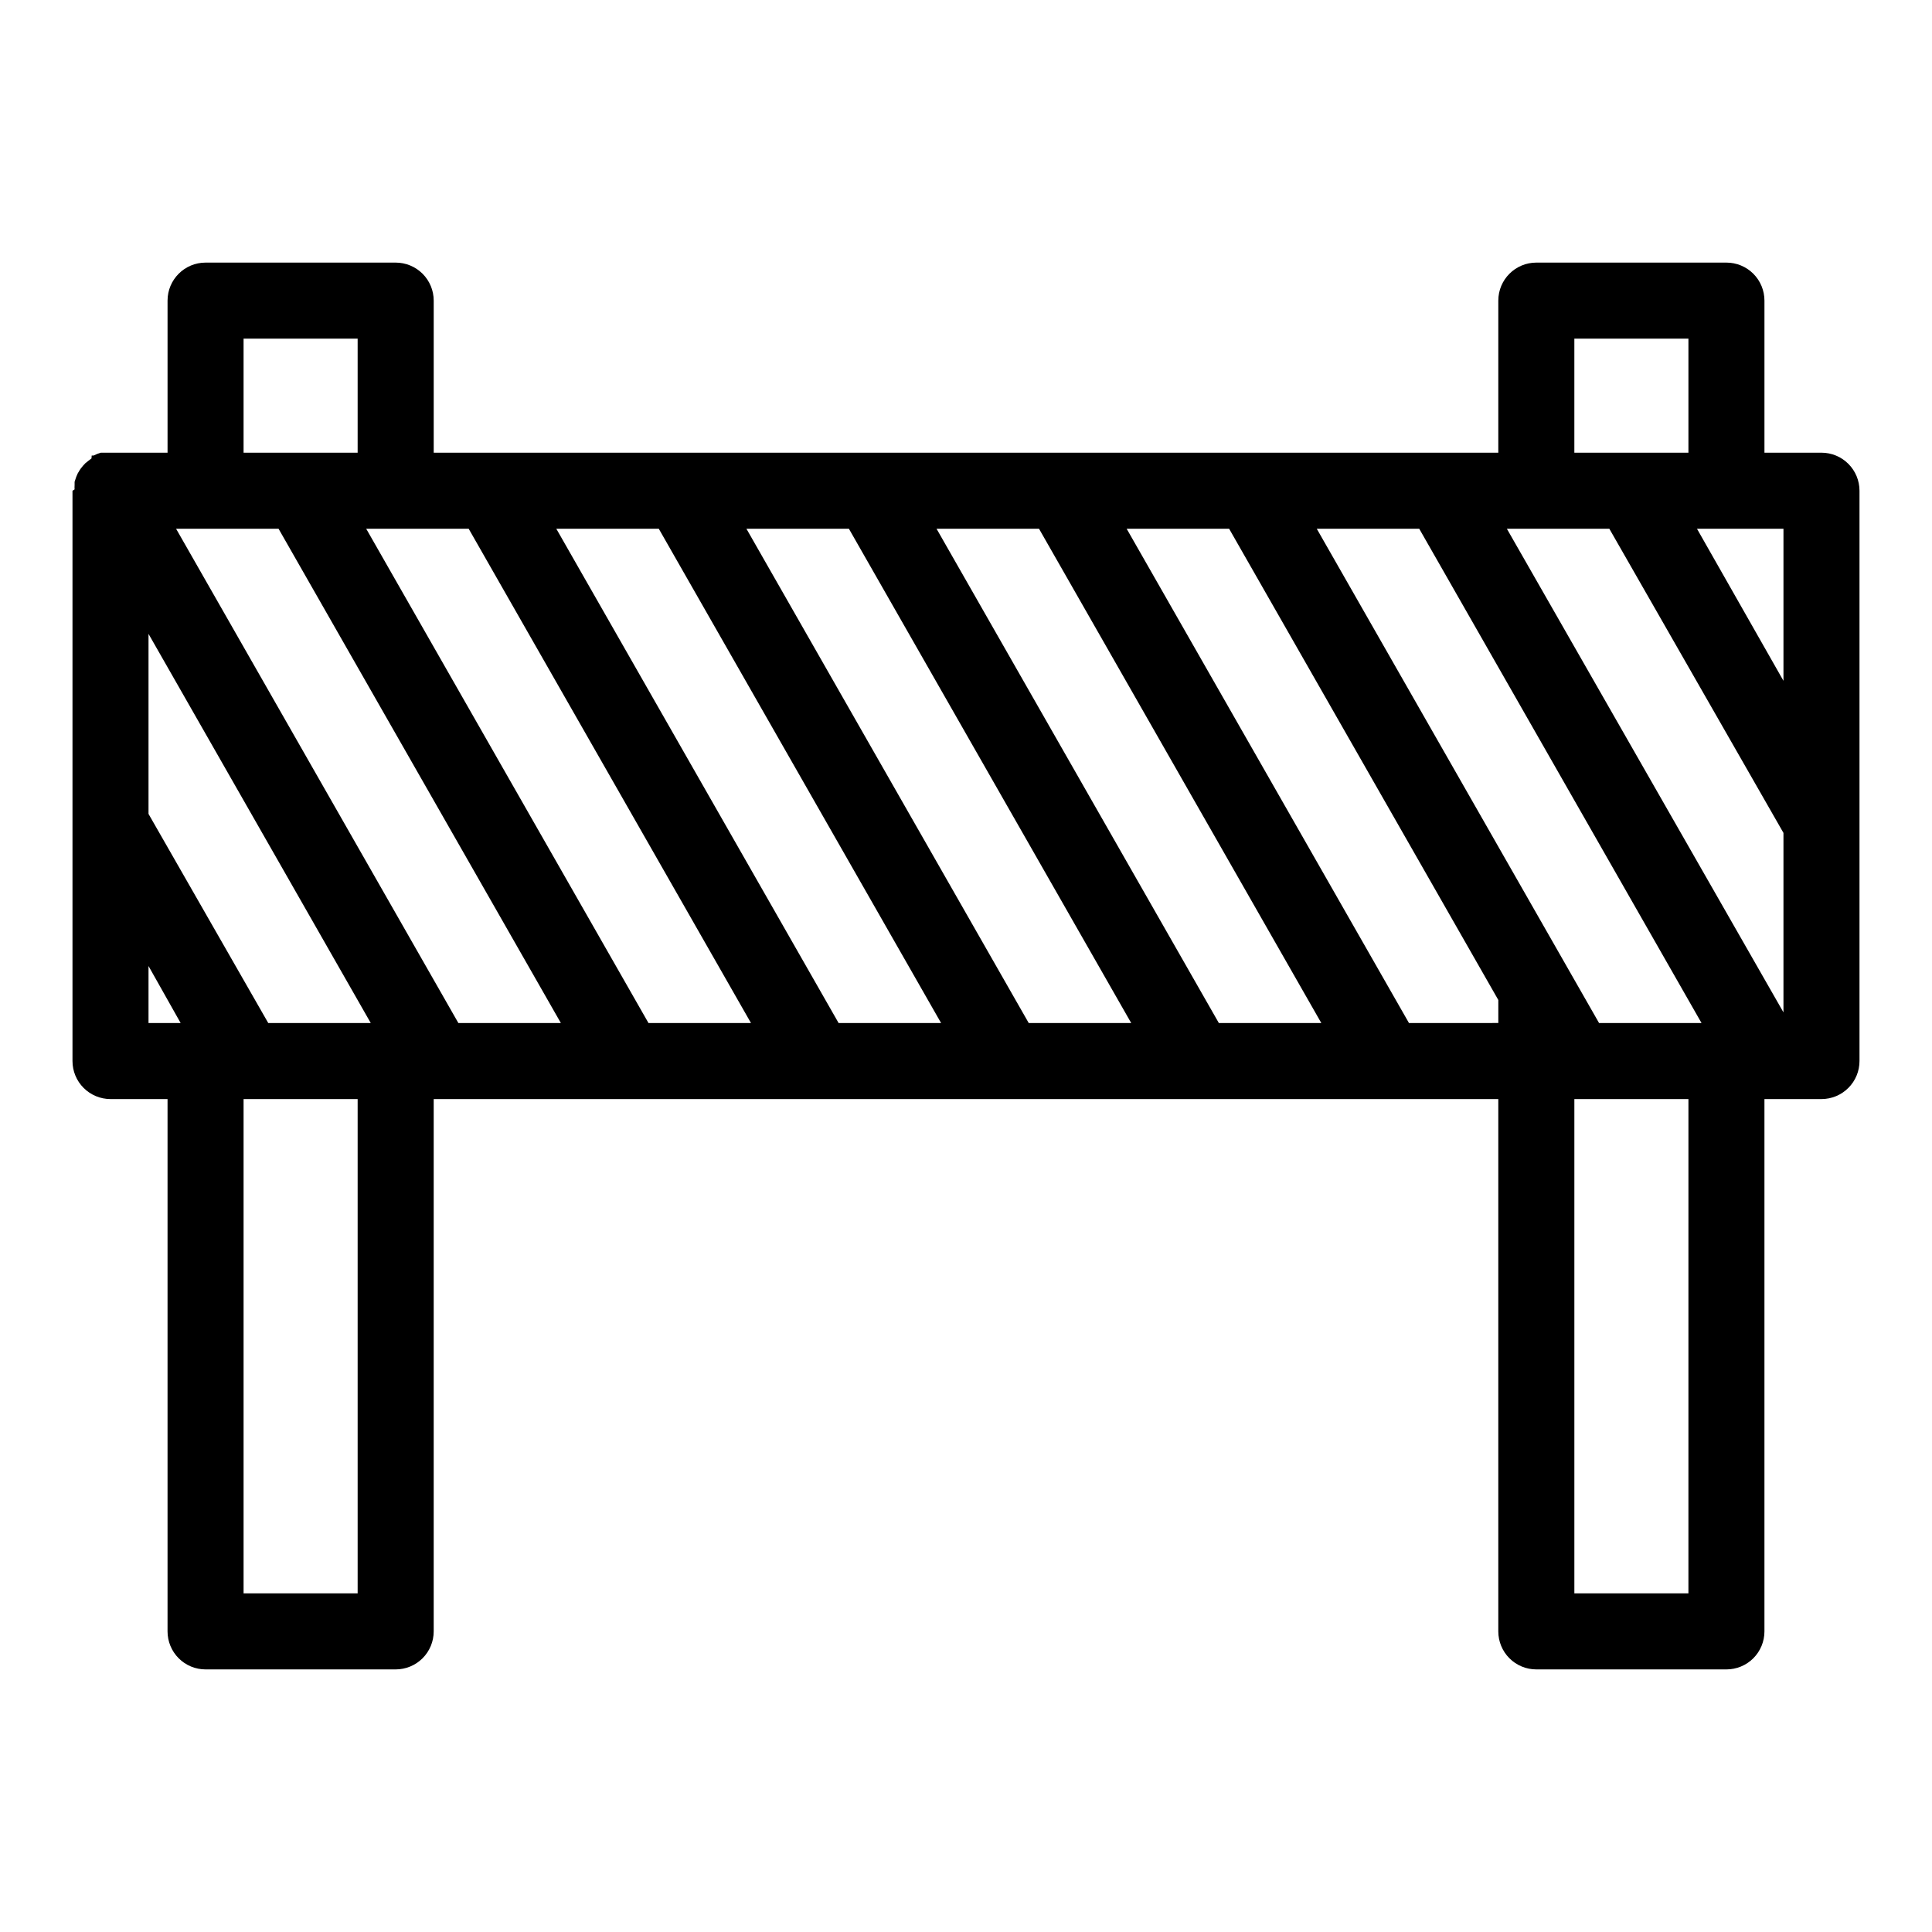 <?xml version="1.0" encoding="UTF-8"?>
<!-- Uploaded to: ICON Repo, www.svgrepo.com, Generator: ICON Repo Mixer Tools -->
<svg fill="#000000" width="800px" height="800px" version="1.1" viewBox="144 144 512 512" xmlns="http://www.w3.org/2000/svg">
 <path d="m626.71 263.97h-15.113v-40.305c0-2.672-1.062-5.234-2.949-7.125-1.891-1.887-4.453-2.949-7.125-2.949h-50.383c-5.562 0-10.074 4.512-10.074 10.074v40.305h-282.13v-40.305c0-2.672-1.062-5.234-2.953-7.125-1.891-1.887-4.453-2.949-7.125-2.949h-50.379c-5.566 0-10.078 4.512-10.078 10.074v40.305h-17.684l-0.906 0.301-1.008 0.453h-0.504l-0.051 0.758-0.855 0.656c-0.266 0.188-0.516 0.387-0.758 0.605l-0.656 0.707-0.605 0.754h0.004c-0.188 0.258-0.355 0.523-0.504 0.805-0.191 0.262-0.344 0.551-0.453 0.855-0.141 0.293-0.258 0.598-0.352 0.906l-0.301 0.906v0.957l-0.004 0.004c-0.023 0.352-0.023 0.703 0 1.059l-0.555 0.352v151.14c0 2.676 1.062 5.238 2.953 7.125 1.891 1.891 4.453 2.953 7.125 2.953h15.113v141.07c0 2.672 1.062 5.234 2.953 7.125 1.887 1.891 4.449 2.949 7.125 2.949h50.379c2.672 0 5.234-1.059 7.125-2.949s2.953-4.453 2.953-7.125v-141.07h282.13v141.07c0 2.672 1.059 5.234 2.949 7.125s4.453 2.949 7.125 2.949h50.383c2.672 0 5.234-1.059 7.125-2.949 1.887-1.891 2.949-4.453 2.949-7.125v-141.07h15.113c2.676 0 5.238-1.062 7.125-2.953 1.891-1.887 2.953-4.449 2.953-7.125v-151.14c0-2.672-1.062-5.234-2.953-7.125-1.887-1.891-4.449-2.953-7.125-2.953zm-58.945 151.14-74.812-130.99h27.156l74.812 130.99zm-24.434-130.99h27.156l46.148 80.609v47.559zm73.305 40.305-22.922-40.305h22.922zm-55.418-90.684h30.23v30.23l-30.23-0.004zm-94.215 181.37-74.812-130.99h27.156l74.812 130.99zm-50.383 0-74.812-130.99h27.156l74.816 130.99zm-50.383 0-74.812-130.99h27.156l74.816 130.99zm-50.383 0-74.809-130.99h27.156l74.816 130.99zm-50.383 0-74.809-130.99h27.156l74.816 130.99zm-50.383 0-31.73-55.418v-47.711l58.895 103.13zm-6.539-181.37h30.23v30.23l-30.23-0.004zm-25.191 166.26 8.516 15.113h-8.516zm55.422 166.25h-30.23v-130.99h30.23zm278.61-151.14-74.816-130.99h27.156l71.34 124.89v6.098zm74.059 151.14h-30.227v-130.99h30.23z"/>
</svg>